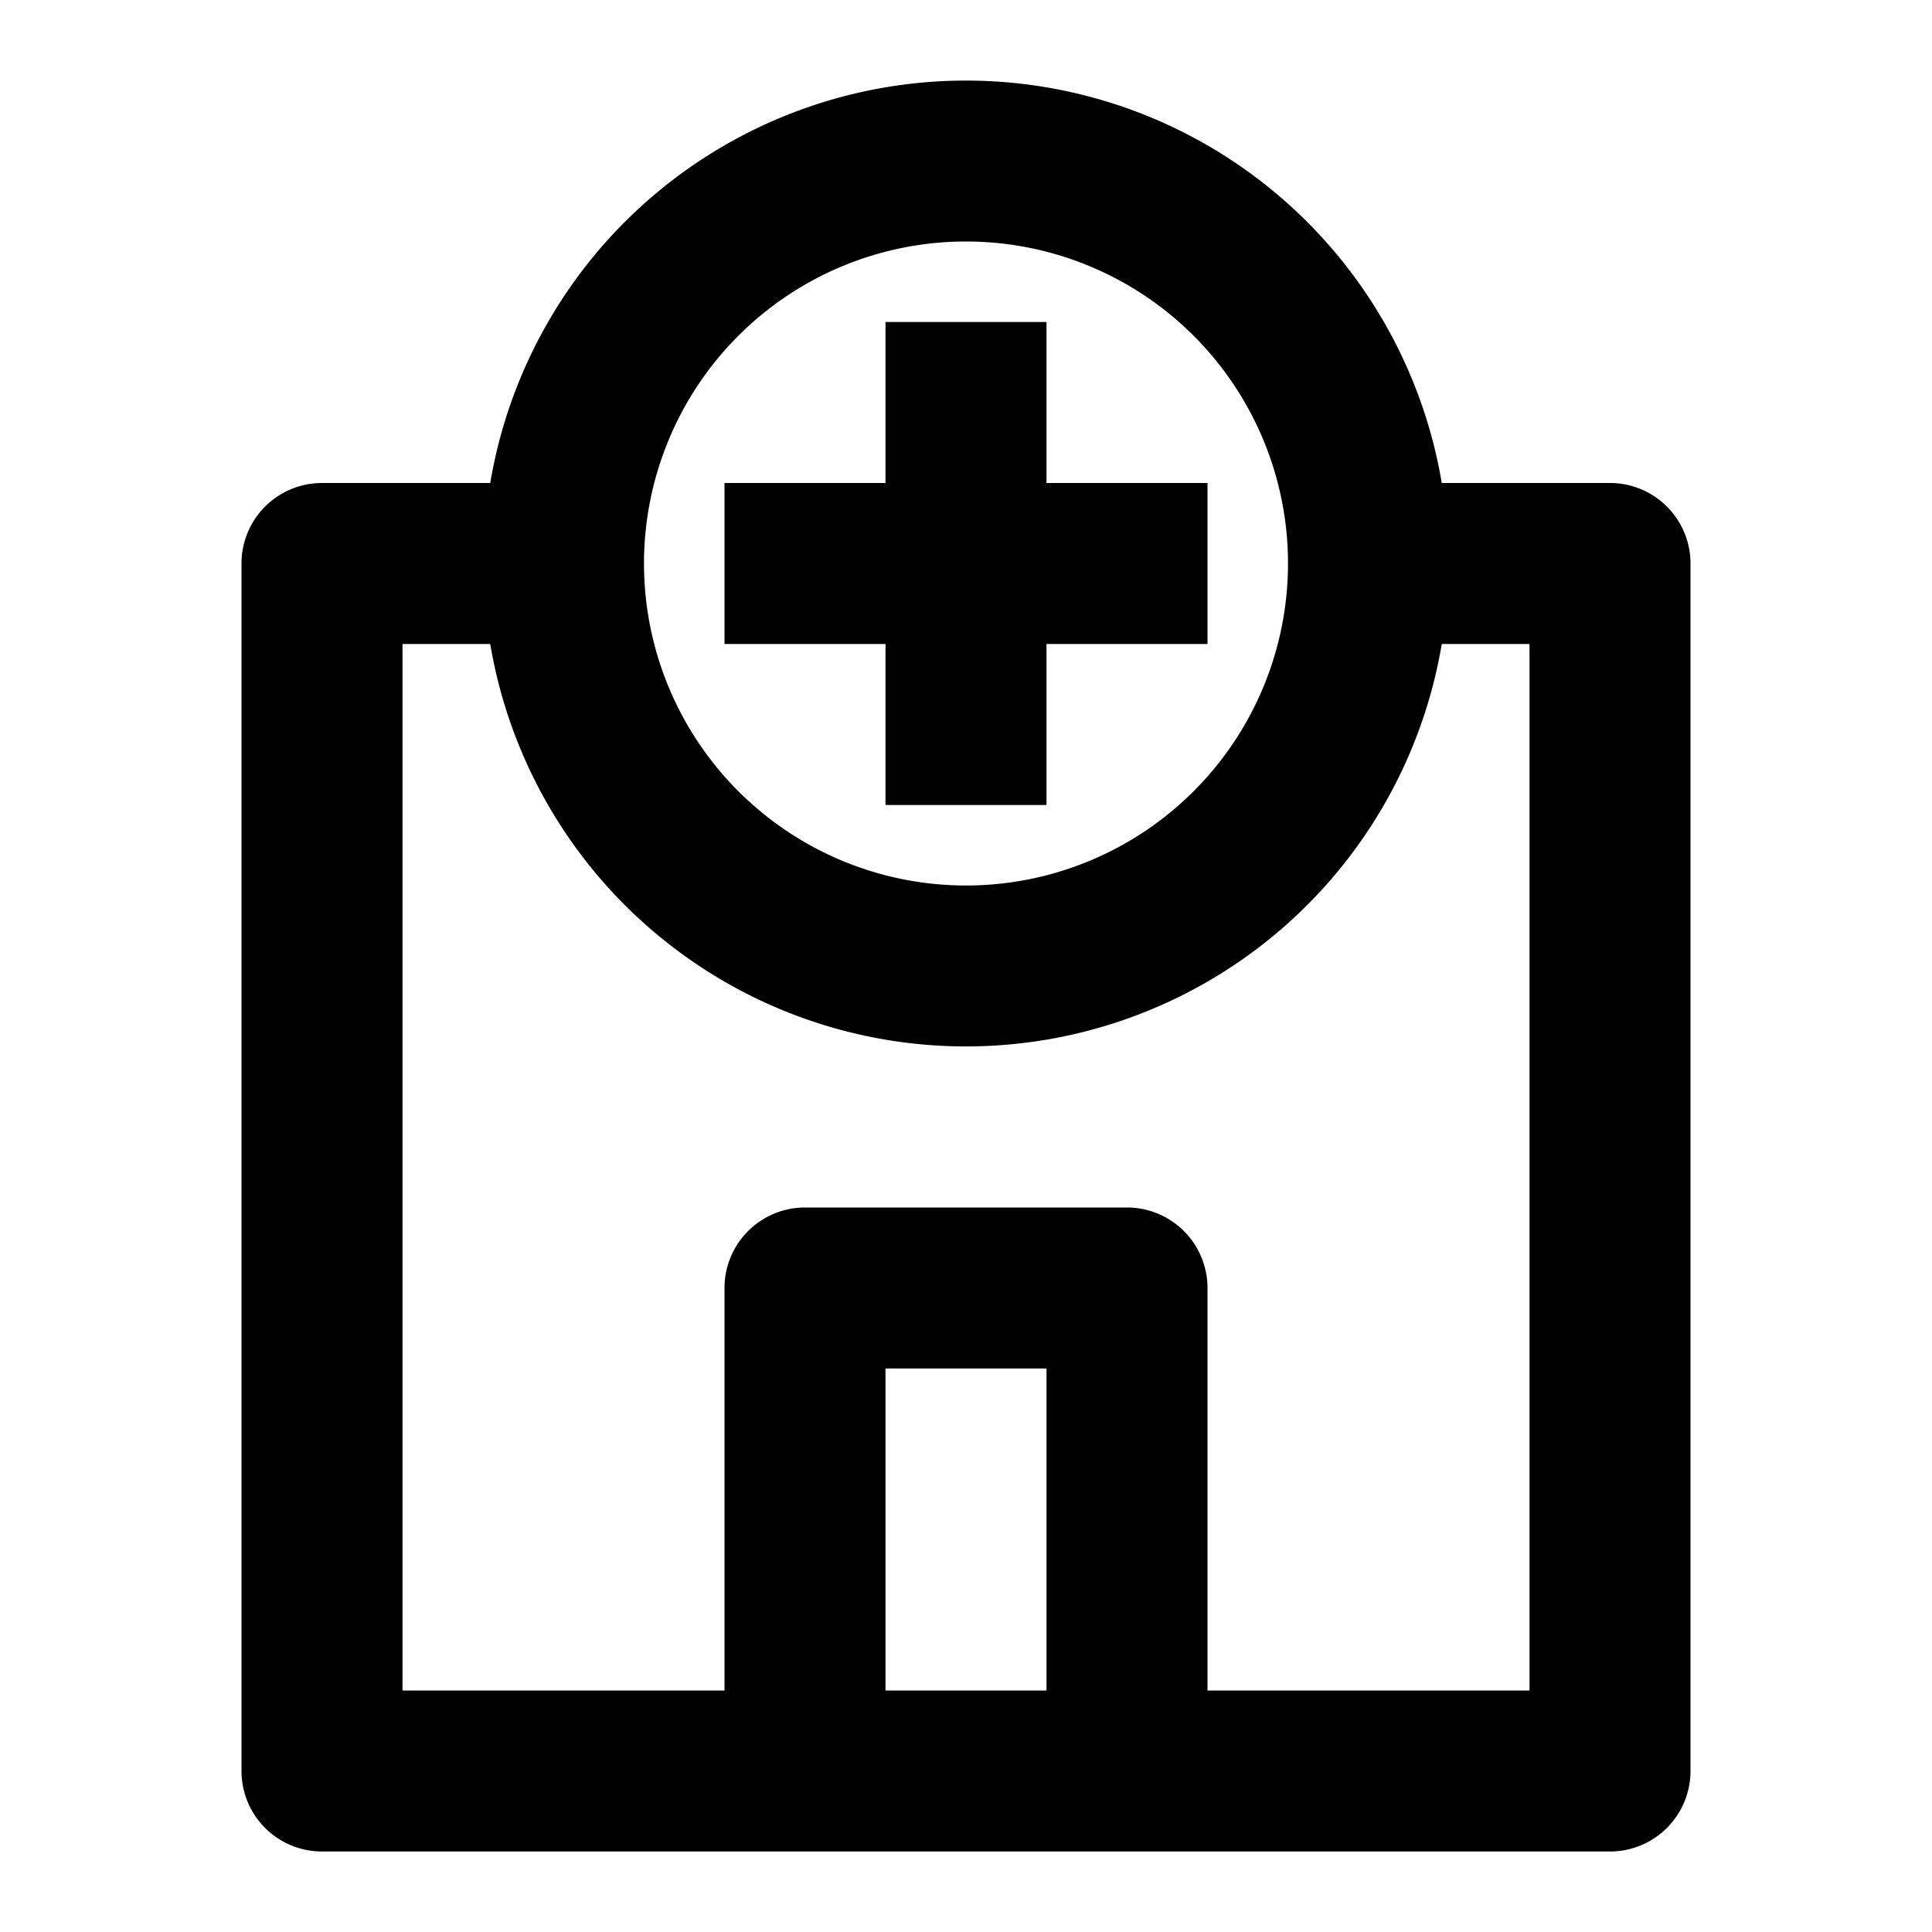 <?xml version="1.0" encoding="utf-8"?>
<svg fill="#000000" width="800px" height="800px" viewBox="0 0 24 24" xmlns="http://www.w3.org/2000/svg"><path d="M11,8H9V6h2V4h2V6h2V8H13v2H11ZM4,23a1,1,0,0,1-1-1V7A1,1,0,0,1,4,6H6.09A5.993,5.993,0,0,1,17.91,6H20a1,1,0,0,1,1,1V22a1,1,0,0,1-1,1Zm9-2V17H11v4ZM8,7a4,4,0,1,0,4-4A4,4,0,0,0,8,7ZM5,21H9V16a1,1,0,0,1,1-1h4a1,1,0,0,1,1,1v5h4V8H17.91A5.993,5.993,0,0,1,6.09,8H5Z"/></svg>